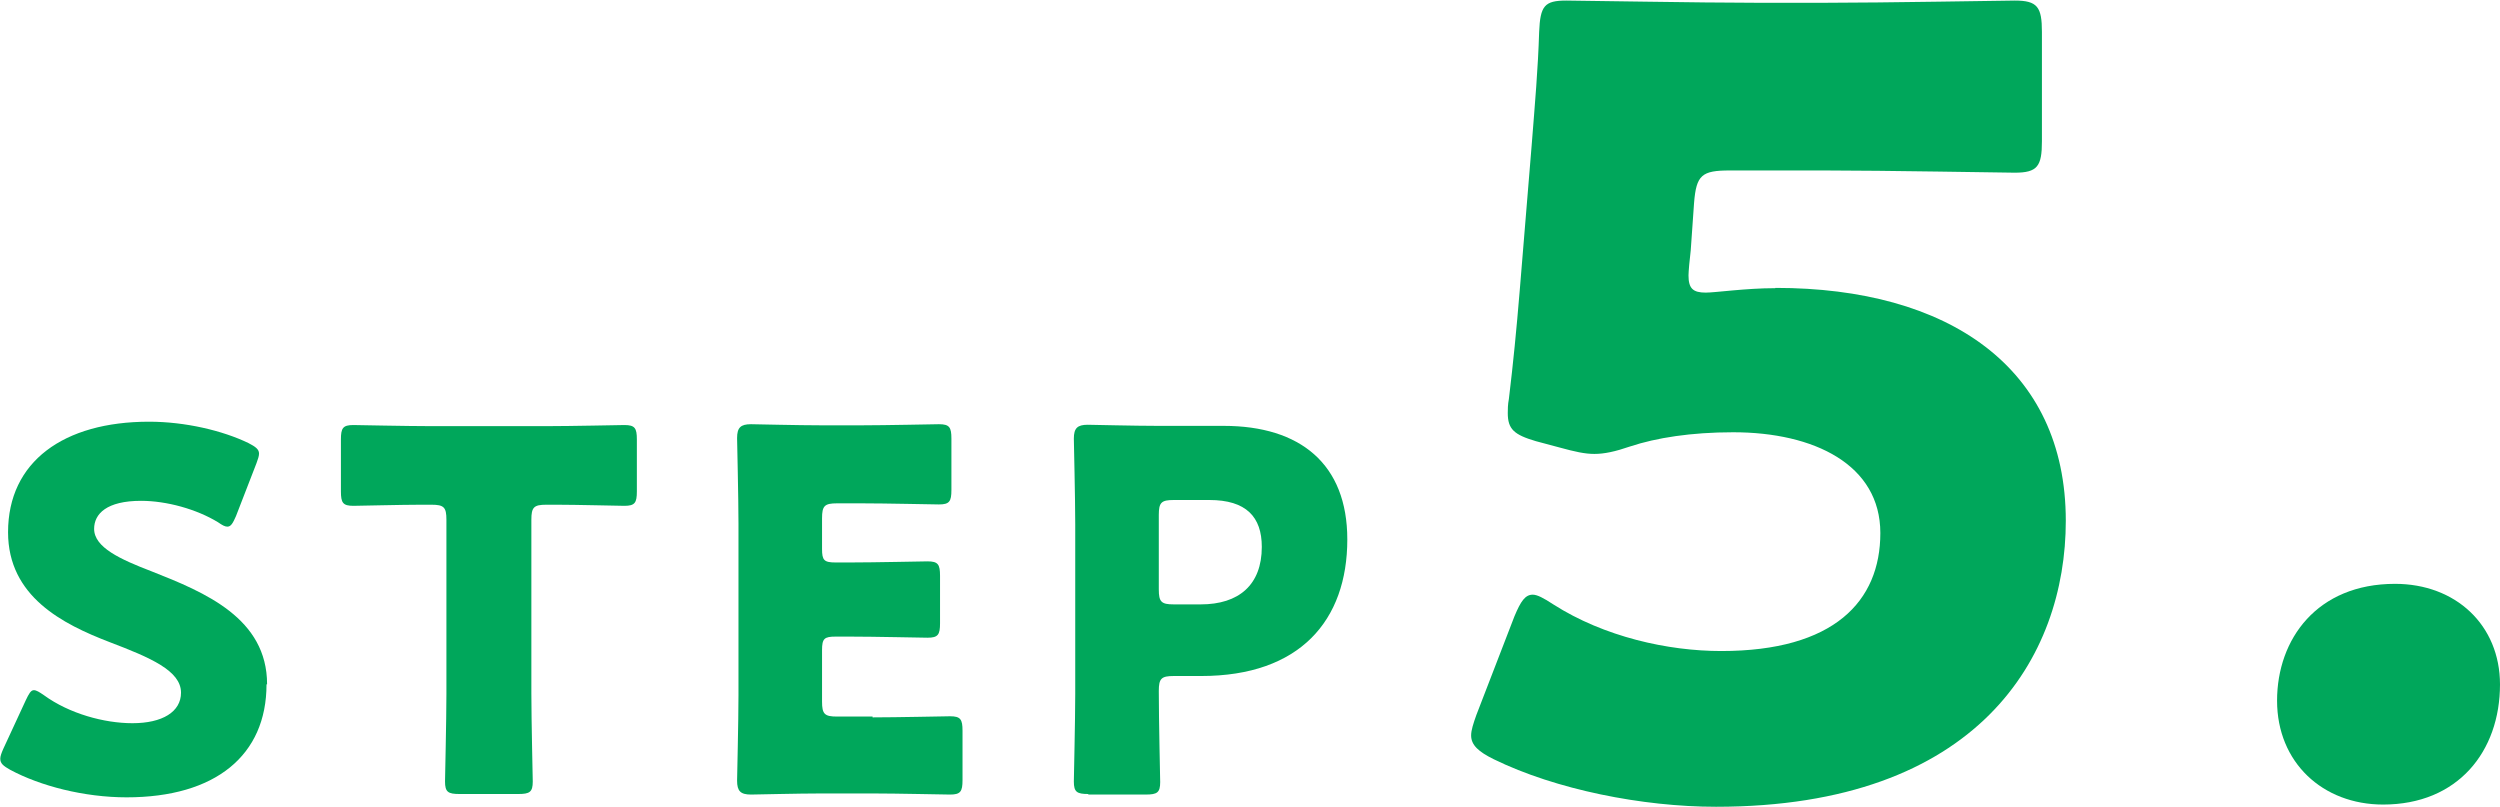 <?xml version="1.0" encoding="UTF-8"?>
<svg id="_レイヤー_2" data-name="レイヤー_2" xmlns="http://www.w3.org/2000/svg" viewBox="0 0 90.05 29.06">
  <defs>
    <style>
      .cls-1 {
        fill: #00a75b;
      }
    </style>
  </defs>
  <g id="_レイヤー_1-2" data-name="レイヤー_1">
    <g>
      <path class="cls-1" d="M9.6,24.65c0,2.56-1.84,4.07-5.04,4.07-1.53,0-3.11-.41-4.19-.99-.25-.14-.36-.23-.36-.4,0-.09.04-.2.11-.36l.81-1.75c.11-.23.18-.36.29-.36.09,0,.2.07.36.18.92.67,2.18,1.01,3.19,1.01,1.08,0,1.75-.41,1.75-1.1,0-.79-1.1-1.26-2.57-1.82-1.69-.65-3.66-1.64-3.66-3.96,0-2.54,2-3.98,5.08-3.98,1.3,0,2.65.32,3.58.77.25.13.38.22.38.38,0,.09-.04.2-.09.34l-.74,1.91c-.11.25-.18.38-.31.38-.09,0-.18-.05-.34-.16-.77-.47-1.85-.77-2.77-.77-1.24,0-1.69.47-1.69,1.01,0,.67.95,1.1,2.07,1.53,1.93.76,4.16,1.69,4.16,4.07Z"/>
      <path class="cls-1" d="M19.14,25c0,.95.05,3.02.05,3.15,0,.38-.11.45-.52.45h-2.12c-.41,0-.52-.07-.52-.45,0-.13.05-2.2.05-3.15v-6.28c0-.45-.09-.54-.54-.54h-.38c-.65,0-2.3.04-2.43.04-.38,0-.45-.11-.45-.52v-1.87c0-.41.07-.52.45-.52.13,0,1.94.04,2.79.04h4.18c.85,0,2.67-.04,2.79-.04.38,0,.45.11.45.52v1.87c0,.41-.07.52-.45.52-.13,0-1.78-.04-2.43-.04h-.38c-.45,0-.54.09-.54.54v6.28Z"/>
      <path class="cls-1" d="M31.43,25.84c.85,0,2.67-.04,2.79-.04.38,0,.45.11.45.52v1.78c0,.41-.07.52-.45.52-.13,0-1.94-.04-2.79-.04h-1.84c-.83,0-2.41.04-2.54.04-.38,0-.5-.13-.5-.5,0-.13.05-2.12.05-3.08v-6.18c0-.95-.05-2.95-.05-3.08,0-.38.13-.5.5-.5.13,0,1.71.04,2.54.04h1.44c.85,0,2.66-.04,2.79-.04.38,0,.45.11.45.52v1.85c0,.41-.07.52-.45.52-.13,0-1.94-.04-2.79-.04h-.88c-.45,0-.54.09-.54.54v1.1c0,.41.07.49.49.49h.52c.85,0,2.66-.04,2.79-.04.38,0,.45.11.45.52v1.71c0,.41-.07.52-.45.52-.13,0-1.94-.04-2.79-.04h-.52c-.41,0-.49.07-.49.49v1.85c0,.45.09.54.54.54h1.28Z"/>
      <path class="cls-1" d="M39.2,28.6c-.41,0-.52-.07-.52-.45,0-.13.05-2.2.05-3.15v-6.12c0-.95-.05-2.95-.05-3.08,0-.38.13-.5.5-.5.13,0,1.71.04,2.54.04h2.36c2.75,0,4.45,1.37,4.45,4.09,0,2.92-1.71,4.92-5.26,4.92h-.99c-.45,0-.54.09-.54.54,0,1.1.05,3.15.05,3.28,0,.38-.11.45-.52.45h-2.07ZM41.74,21.23c0,.45.09.54.54.54h.97c1.37,0,2.2-.7,2.2-2.07,0-1.08-.56-1.69-1.89-1.69h-1.28c-.45,0-.54.09-.54.54v2.68Z"/>
      <path class="cls-1" d="M63.96,10.37c6.2,0,10.45,2.85,10.45,8.39,0,4.91-3.16,10.3-12.6,10.3-2.65,0-5.77-.62-8-1.71-.55-.27-.82-.51-.82-.86,0-.19.08-.43.19-.74l1.37-3.55c.23-.55.39-.78.66-.78.16,0,.39.12.74.35,1.83,1.17,4.13,1.68,6.05,1.68,4.06,0,5.73-1.79,5.73-4.25s-2.38-3.63-5.3-3.63c-1.52,0-2.77.2-3.71.51-.55.19-.94.27-1.29.27s-.7-.08-1.25-.23l-.86-.23c-.78-.23-1.01-.43-1.01-1.01,0-.12,0-.31.04-.51.16-1.33.27-2.46.39-3.9l.43-5.23c.12-1.52.23-2.77.27-4.09.04-.94.19-1.13.98-1.13.51,0,4.8.08,6.86.08h2.46c2.07,0,6.55-.08,6.83-.08.82,0,.98.23.98,1.13v3.94c0,.9-.16,1.13-.98,1.13-.27,0-4.76-.08-6.83-.08h-3.43c-1.01,0-1.21.16-1.29,1.17l-.12,1.71c-.04.31-.08.78-.08.9,0,.47.16.62.62.62.35,0,1.44-.16,2.5-.16Z"/>
      <path class="cls-1" d="M90.05,24.65c0,2.42-1.52,4.33-4.21,4.33-2.18,0-3.82-1.52-3.82-3.74s1.44-4.21,4.25-4.21c2.18,0,3.78,1.48,3.78,3.63Z"/>
    </g>
  </g>
</svg>